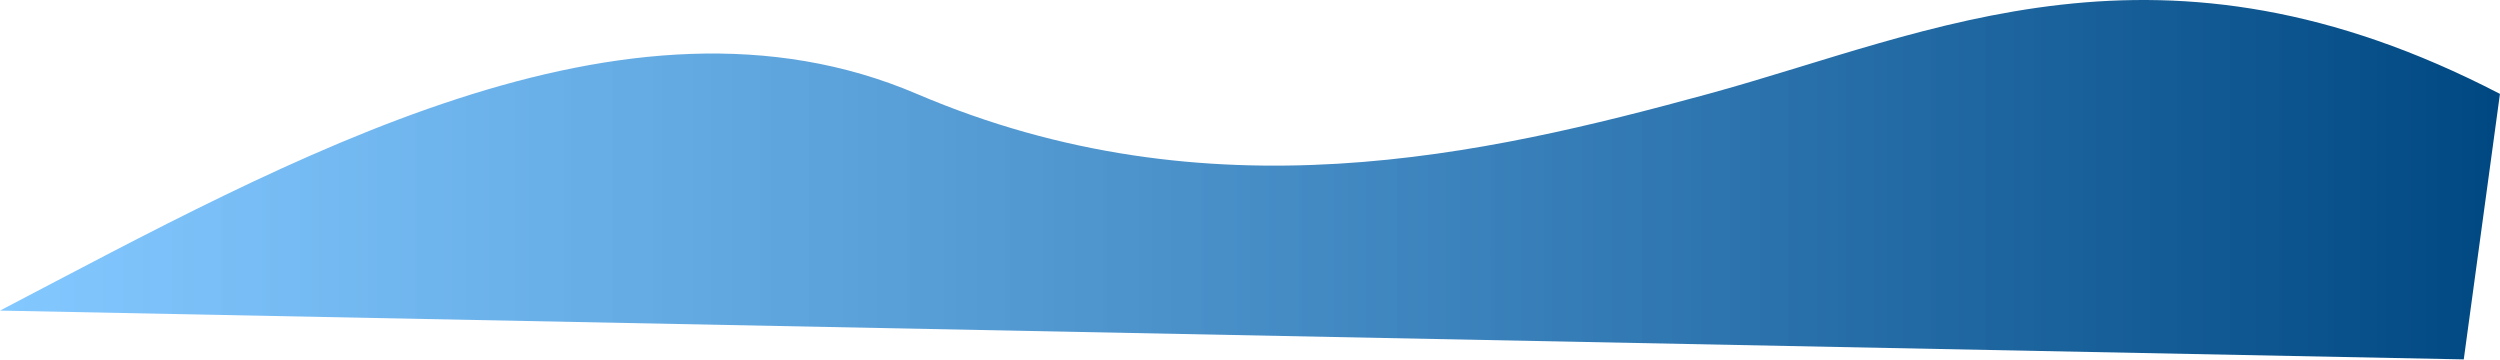 <?xml version="1.0" encoding="utf-8"?>
<svg xmlns="http://www.w3.org/2000/svg" fill="none" height="100%" overflow="visible" preserveAspectRatio="none" style="display: block;" viewBox="0 0 2823 406" width="100%">
<g filter="url(#filter0_b_0_8269)" id="Vector 4">
<path d="M1035.26 106.016C705.384 -34.928 325.714 180.632 0 350.716L2782.08 405.83L2822.94 106.016C2439.13 -93.126 2182.89 36.66 1929.1 106.016C1675.32 175.372 1365.14 246.961 1035.26 106.016Z" fill="url(#paint0_linear_0_8269)"/>
</g>
<defs>
<filter color-interpolation-filters="sRGB" filterUnits="userSpaceOnUse" height="425.83" id="filter0_b_0_8269" width="2842.94" x="-10" y="-10">
<feFlood flood-opacity="0" result="BackgroundImageFix"/>
<feGaussianBlur in="BackgroundImageFix" stdDeviation="5"/>
<feComposite in2="SourceAlpha" operator="in" result="effect1_backgroundBlur_0_8269"/>
<feBlend in="SourceGraphic" in2="effect1_backgroundBlur_0_8269" mode="normal" result="shape"/>
</filter>
<linearGradient gradientUnits="userSpaceOnUse" id="paint0_linear_0_8269" x1="2822.94" x2="0" y1="202.915" y2="202.915">
<stop stop-color="#004882"/>
<stop offset="1" stop-color="#64BAFF" stop-opacity="0.8"/>
</linearGradient>
</defs>
</svg>
